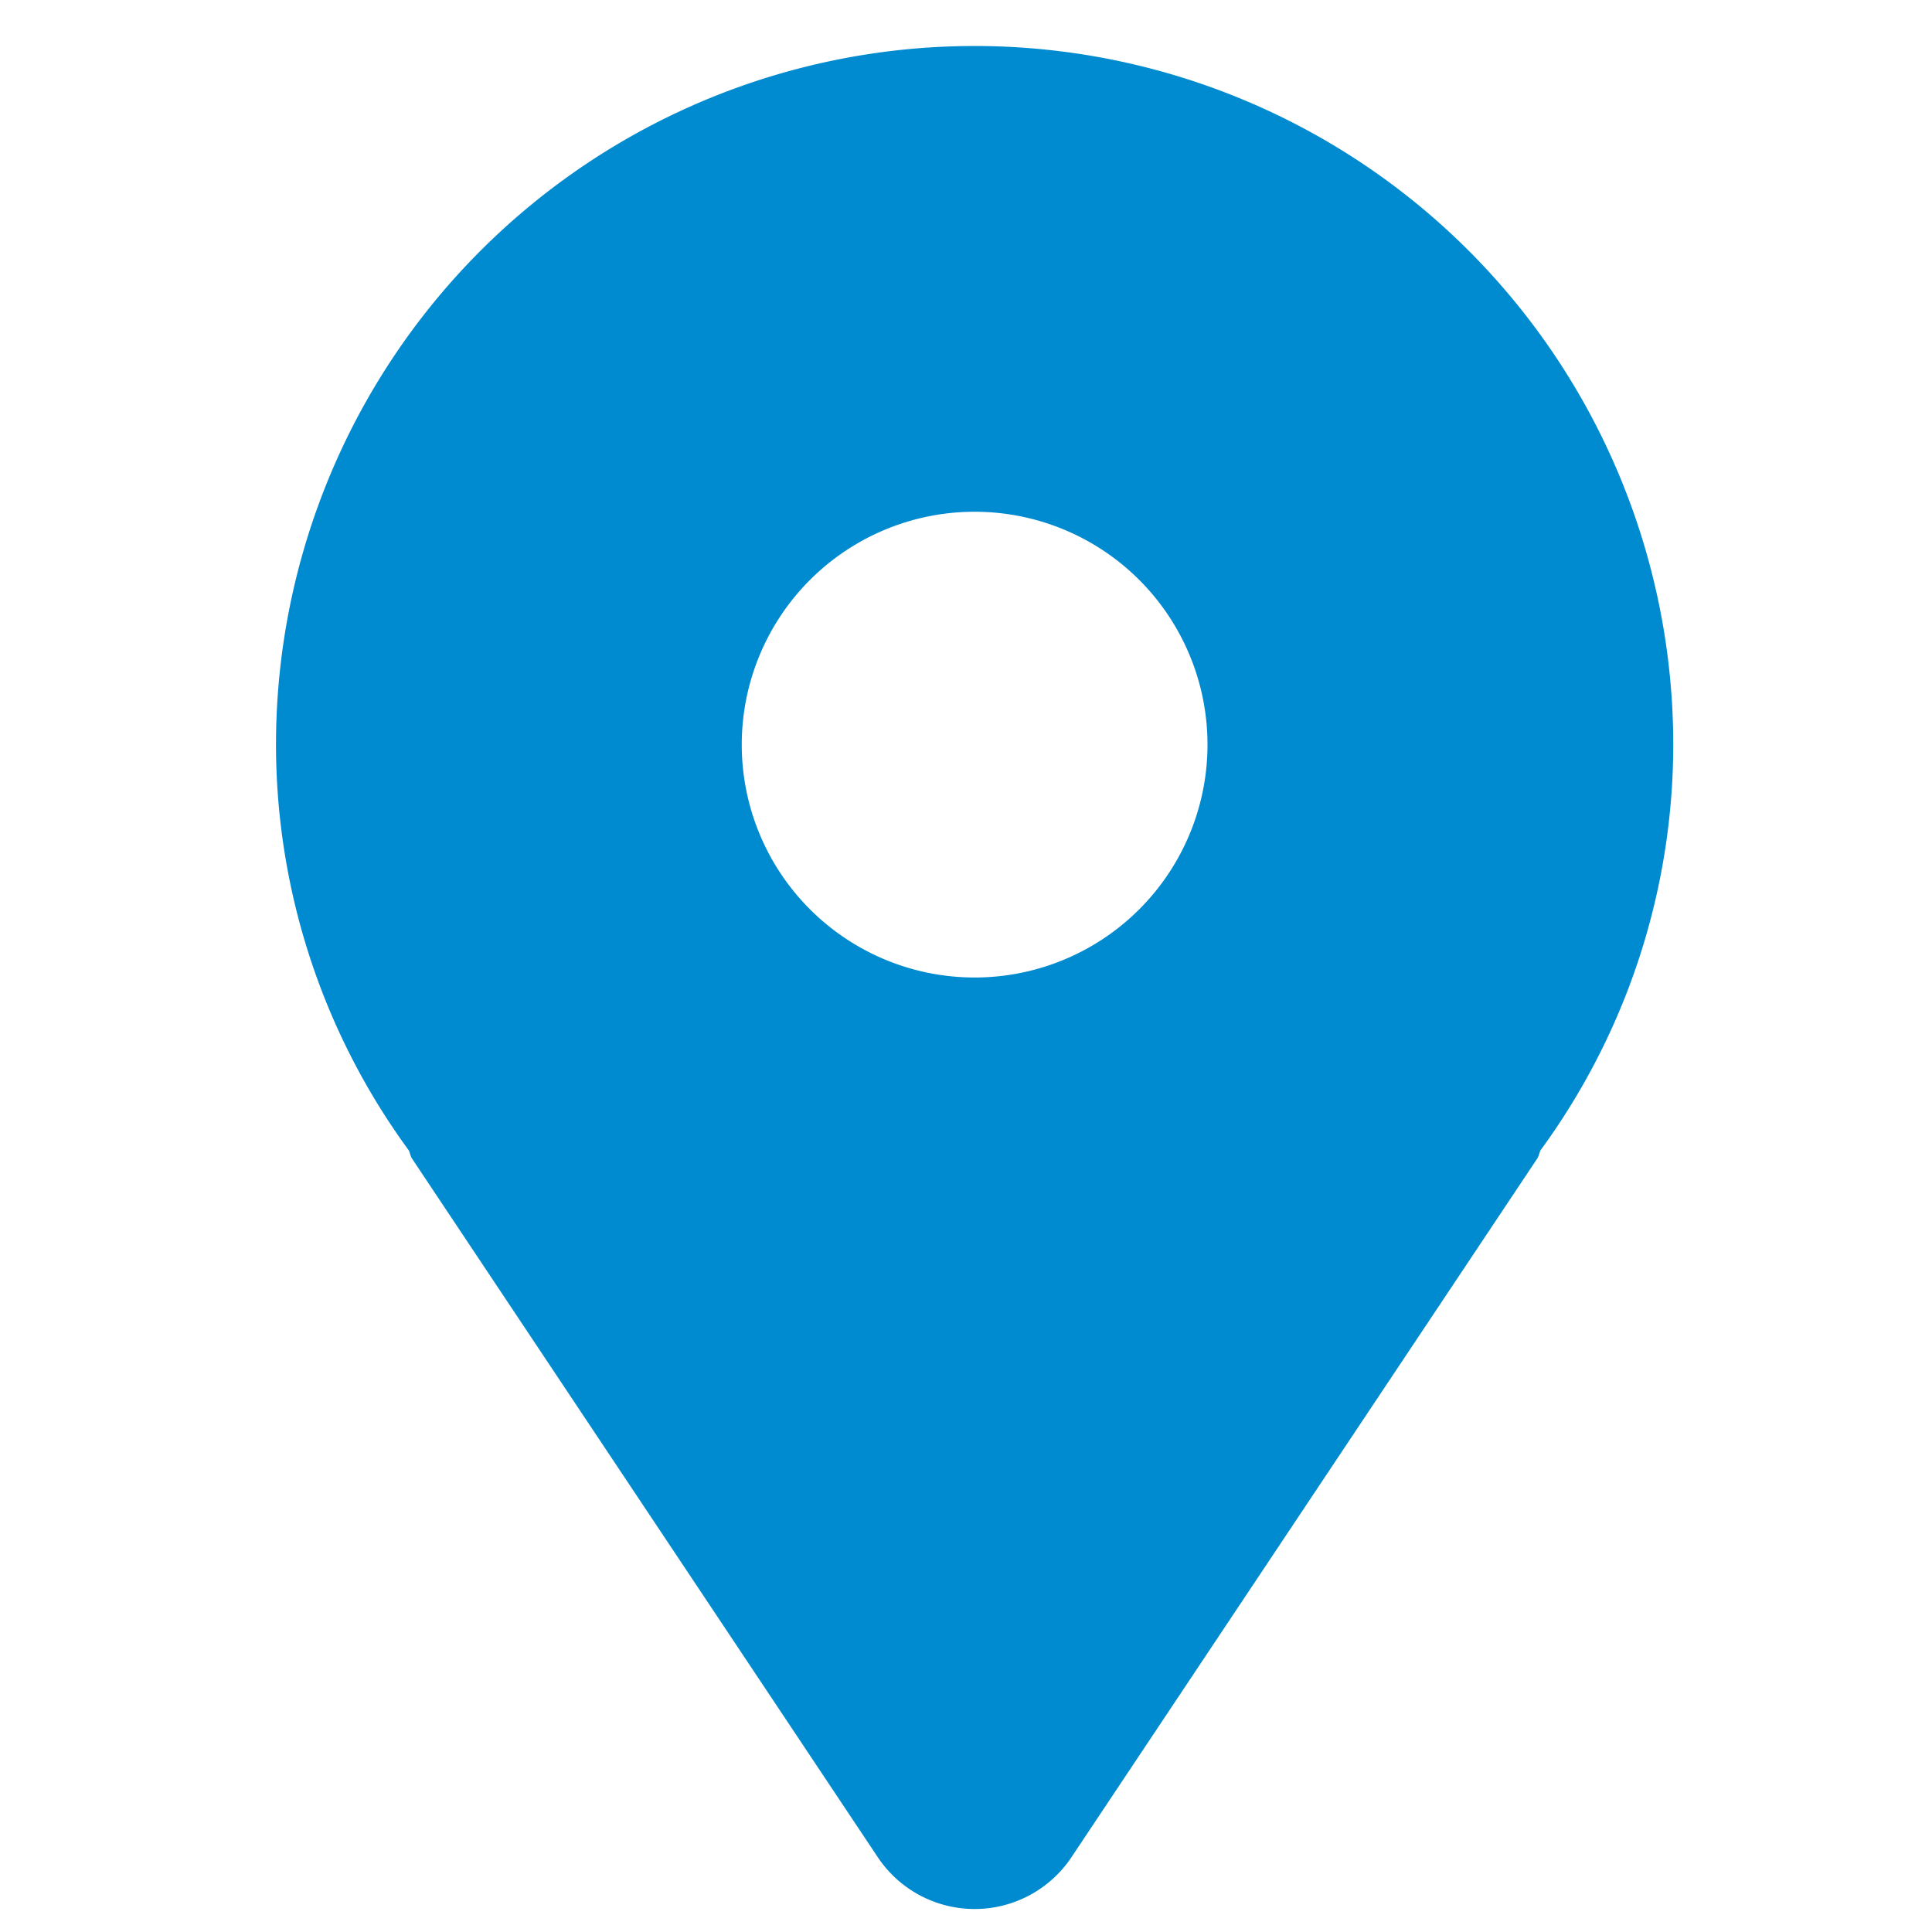 <svg xmlns="http://www.w3.org/2000/svg" xmlns:xlink="http://www.w3.org/1999/xlink" width="84" height="84" viewBox="0 0 84 84">
  <defs>
    <clipPath id="clip-location">
      <rect width="84" height="84"/>
    </clipPath>
  </defs>
  <g id="location" clip-path="url(#clip-location)">
    <path id="location-pin-svgrepo-com" d="M38.375,0A30.376,30.376,0,0,0,8,30.375a29.9,29.9,0,0,0,5.765,17.63c.065.119.075.252.148.366l20.25,30.375a5.062,5.062,0,0,0,8.424,0l20.25-30.375c.075-.114.084-.247.148-.366a29.9,29.9,0,0,0,5.765-17.63A30.376,30.376,0,0,0,38.375,0Zm0,40.5A10.125,10.125,0,1,1,48.5,30.375,10.125,10.125,0,0,1,38.375,40.5Z" transform="translate(4 2)" fill="#008ad0"/>
  </g>
</svg>
